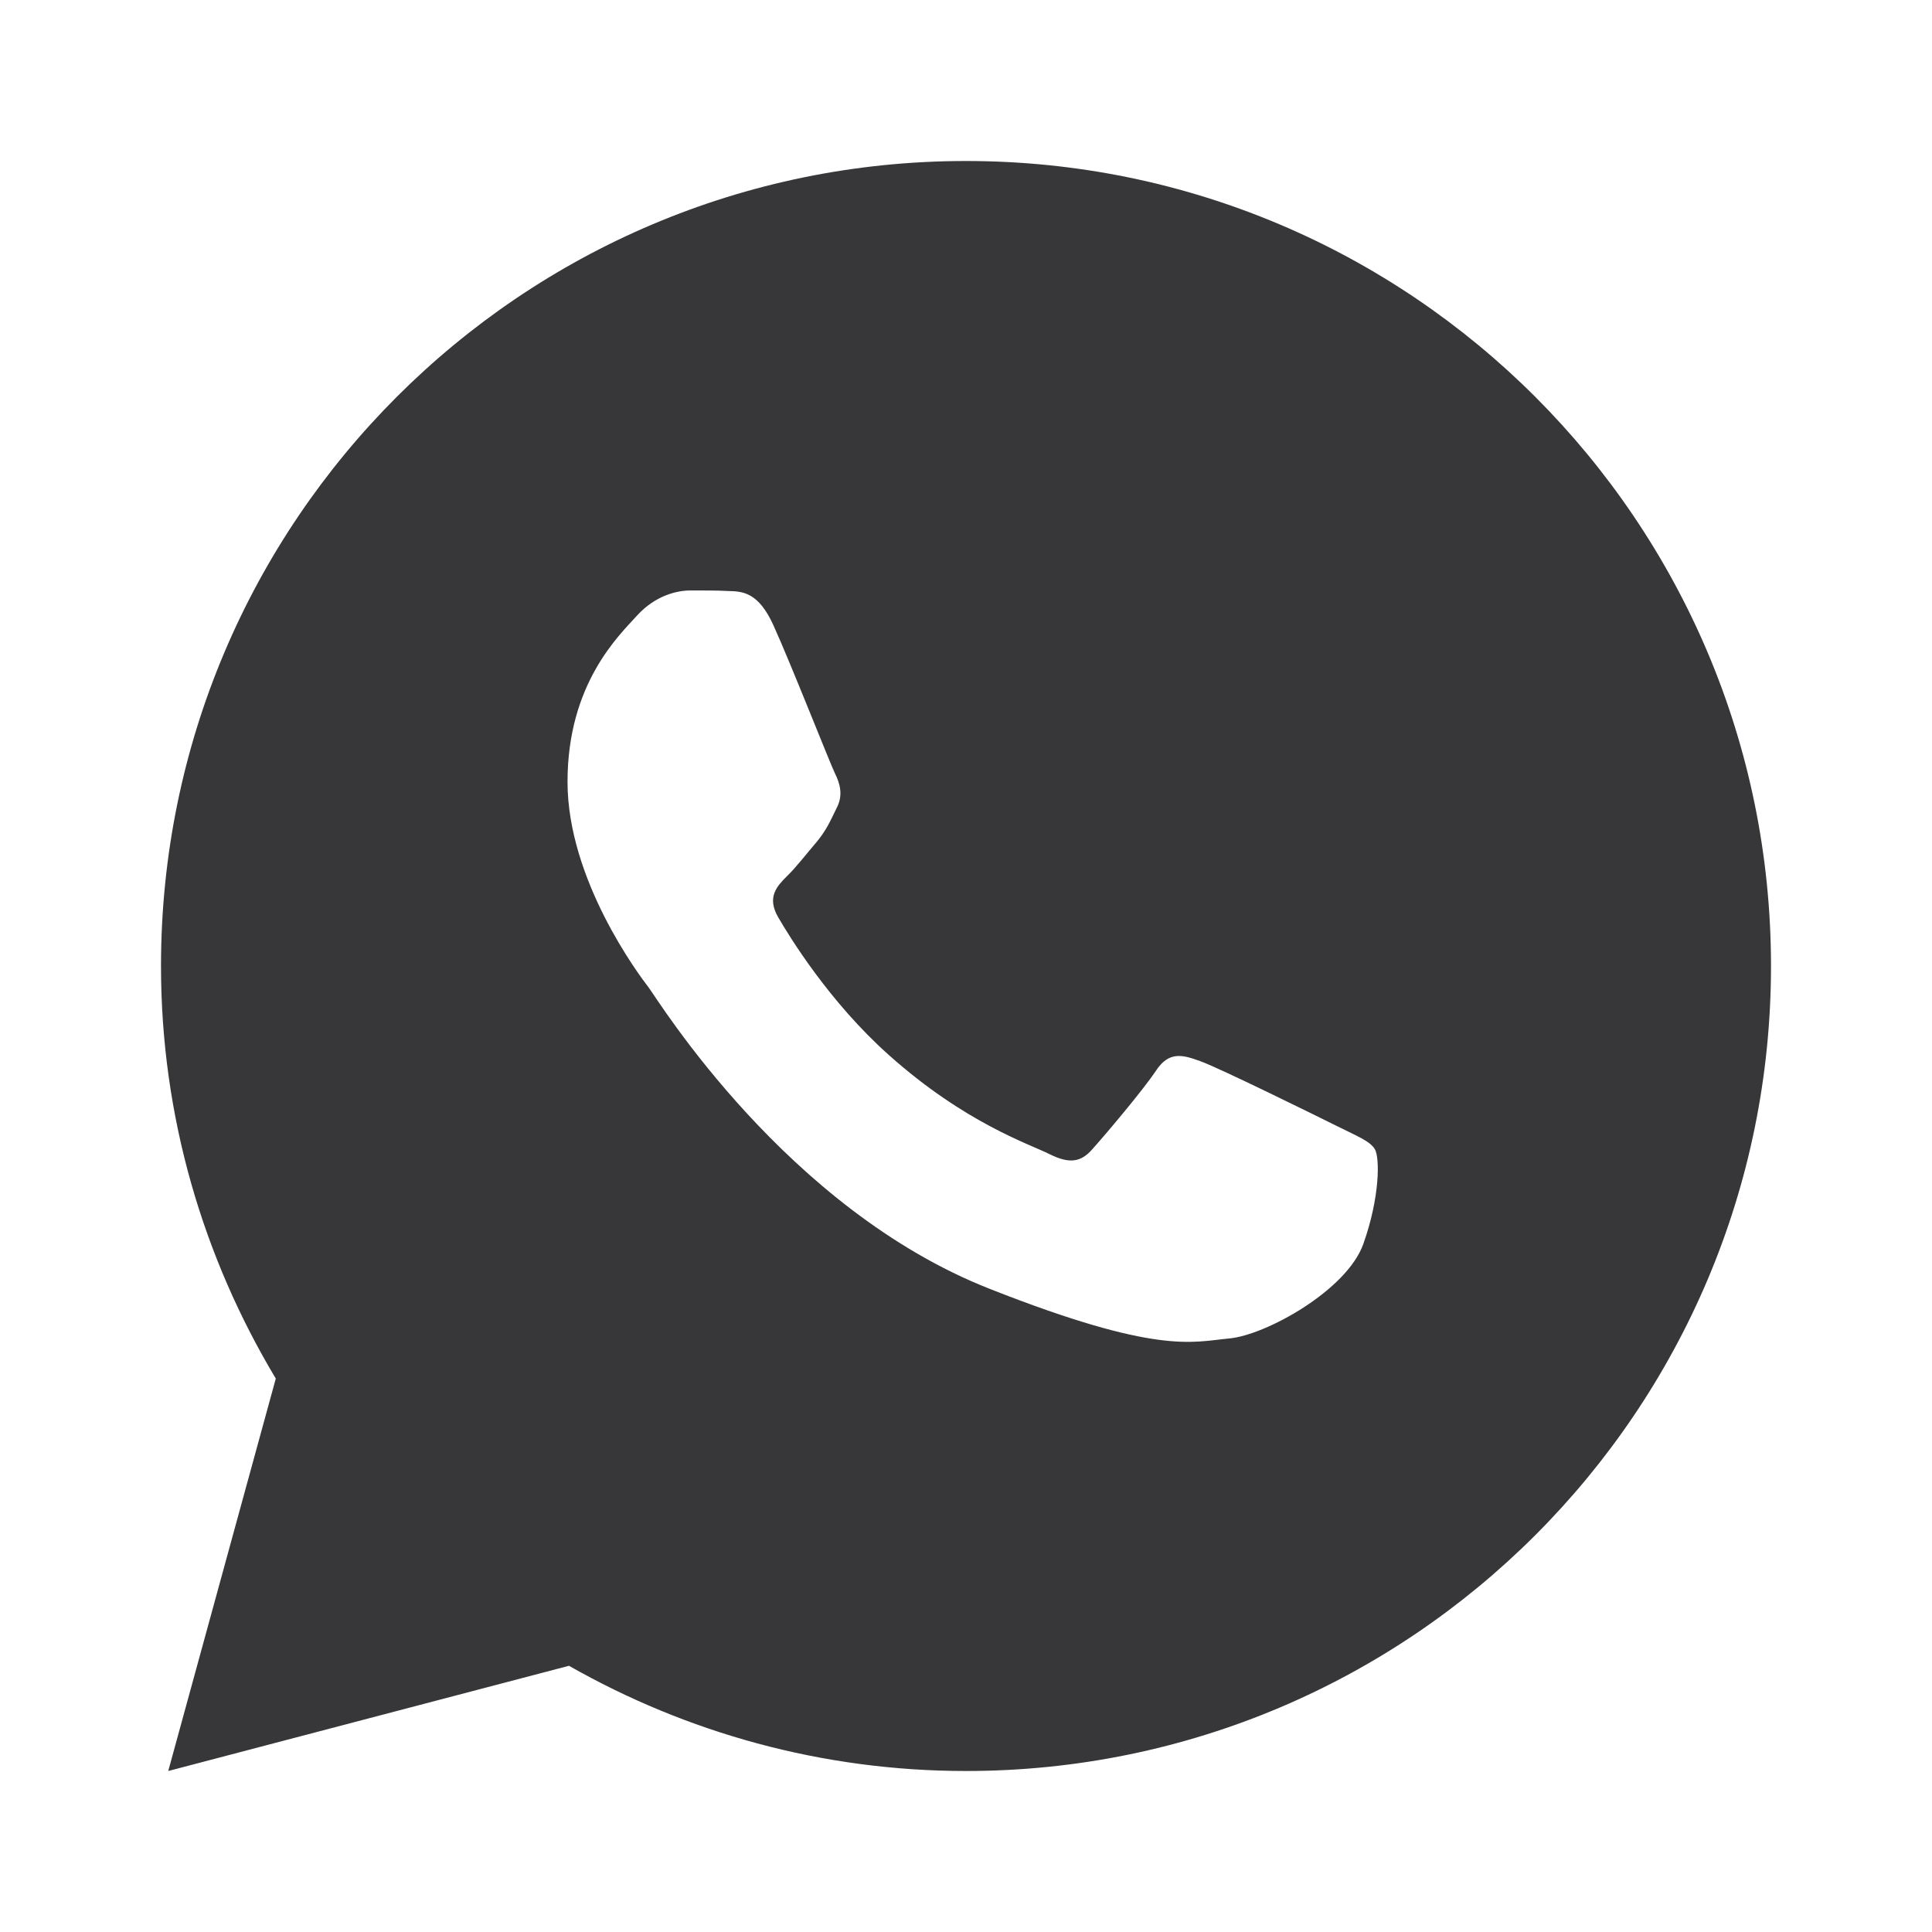 <svg width="24" height="24" viewBox="0 0 24 24" fill="none" xmlns="http://www.w3.org/2000/svg">
<path d="M12 2C6.478 2 2 6.478 2 12C2 13.876 2.527 15.625 3.426 17.125L2.09 22L7.068 20.693C8.524 21.521 10.205 22 12 22C17.523 22 22 17.523 22 12C22 6.478 17.523 2 12 2ZM8.577 7.335C8.74 7.335 8.907 7.334 9.051 7.342C9.229 7.346 9.423 7.359 9.609 7.77C9.83 8.258 10.311 9.483 10.372 9.607C10.434 9.732 10.478 9.878 10.392 10.04C10.31 10.207 10.268 10.308 10.148 10.455C10.024 10.599 9.888 10.777 9.775 10.885C9.651 11.009 9.523 11.145 9.666 11.393C9.809 11.64 10.307 12.452 11.043 13.107C11.989 13.952 12.787 14.211 13.035 14.336C13.284 14.46 13.427 14.44 13.571 14.274C13.718 14.111 14.19 13.554 14.357 13.305C14.519 13.057 14.685 13.1 14.91 13.182C15.139 13.263 16.356 13.863 16.605 13.987C16.853 14.111 17.016 14.173 17.078 14.274C17.142 14.378 17.142 14.874 16.936 15.452C16.731 16.03 15.72 16.588 15.267 16.627C14.809 16.67 14.382 16.833 12.293 16.01C9.773 15.018 8.184 12.437 8.06 12.27C7.935 12.108 7.05 10.928 7.05 9.712C7.05 8.491 7.691 7.893 7.915 7.645C8.143 7.396 8.41 7.335 8.577 7.335Z" fill="#373739"/>
</svg>
